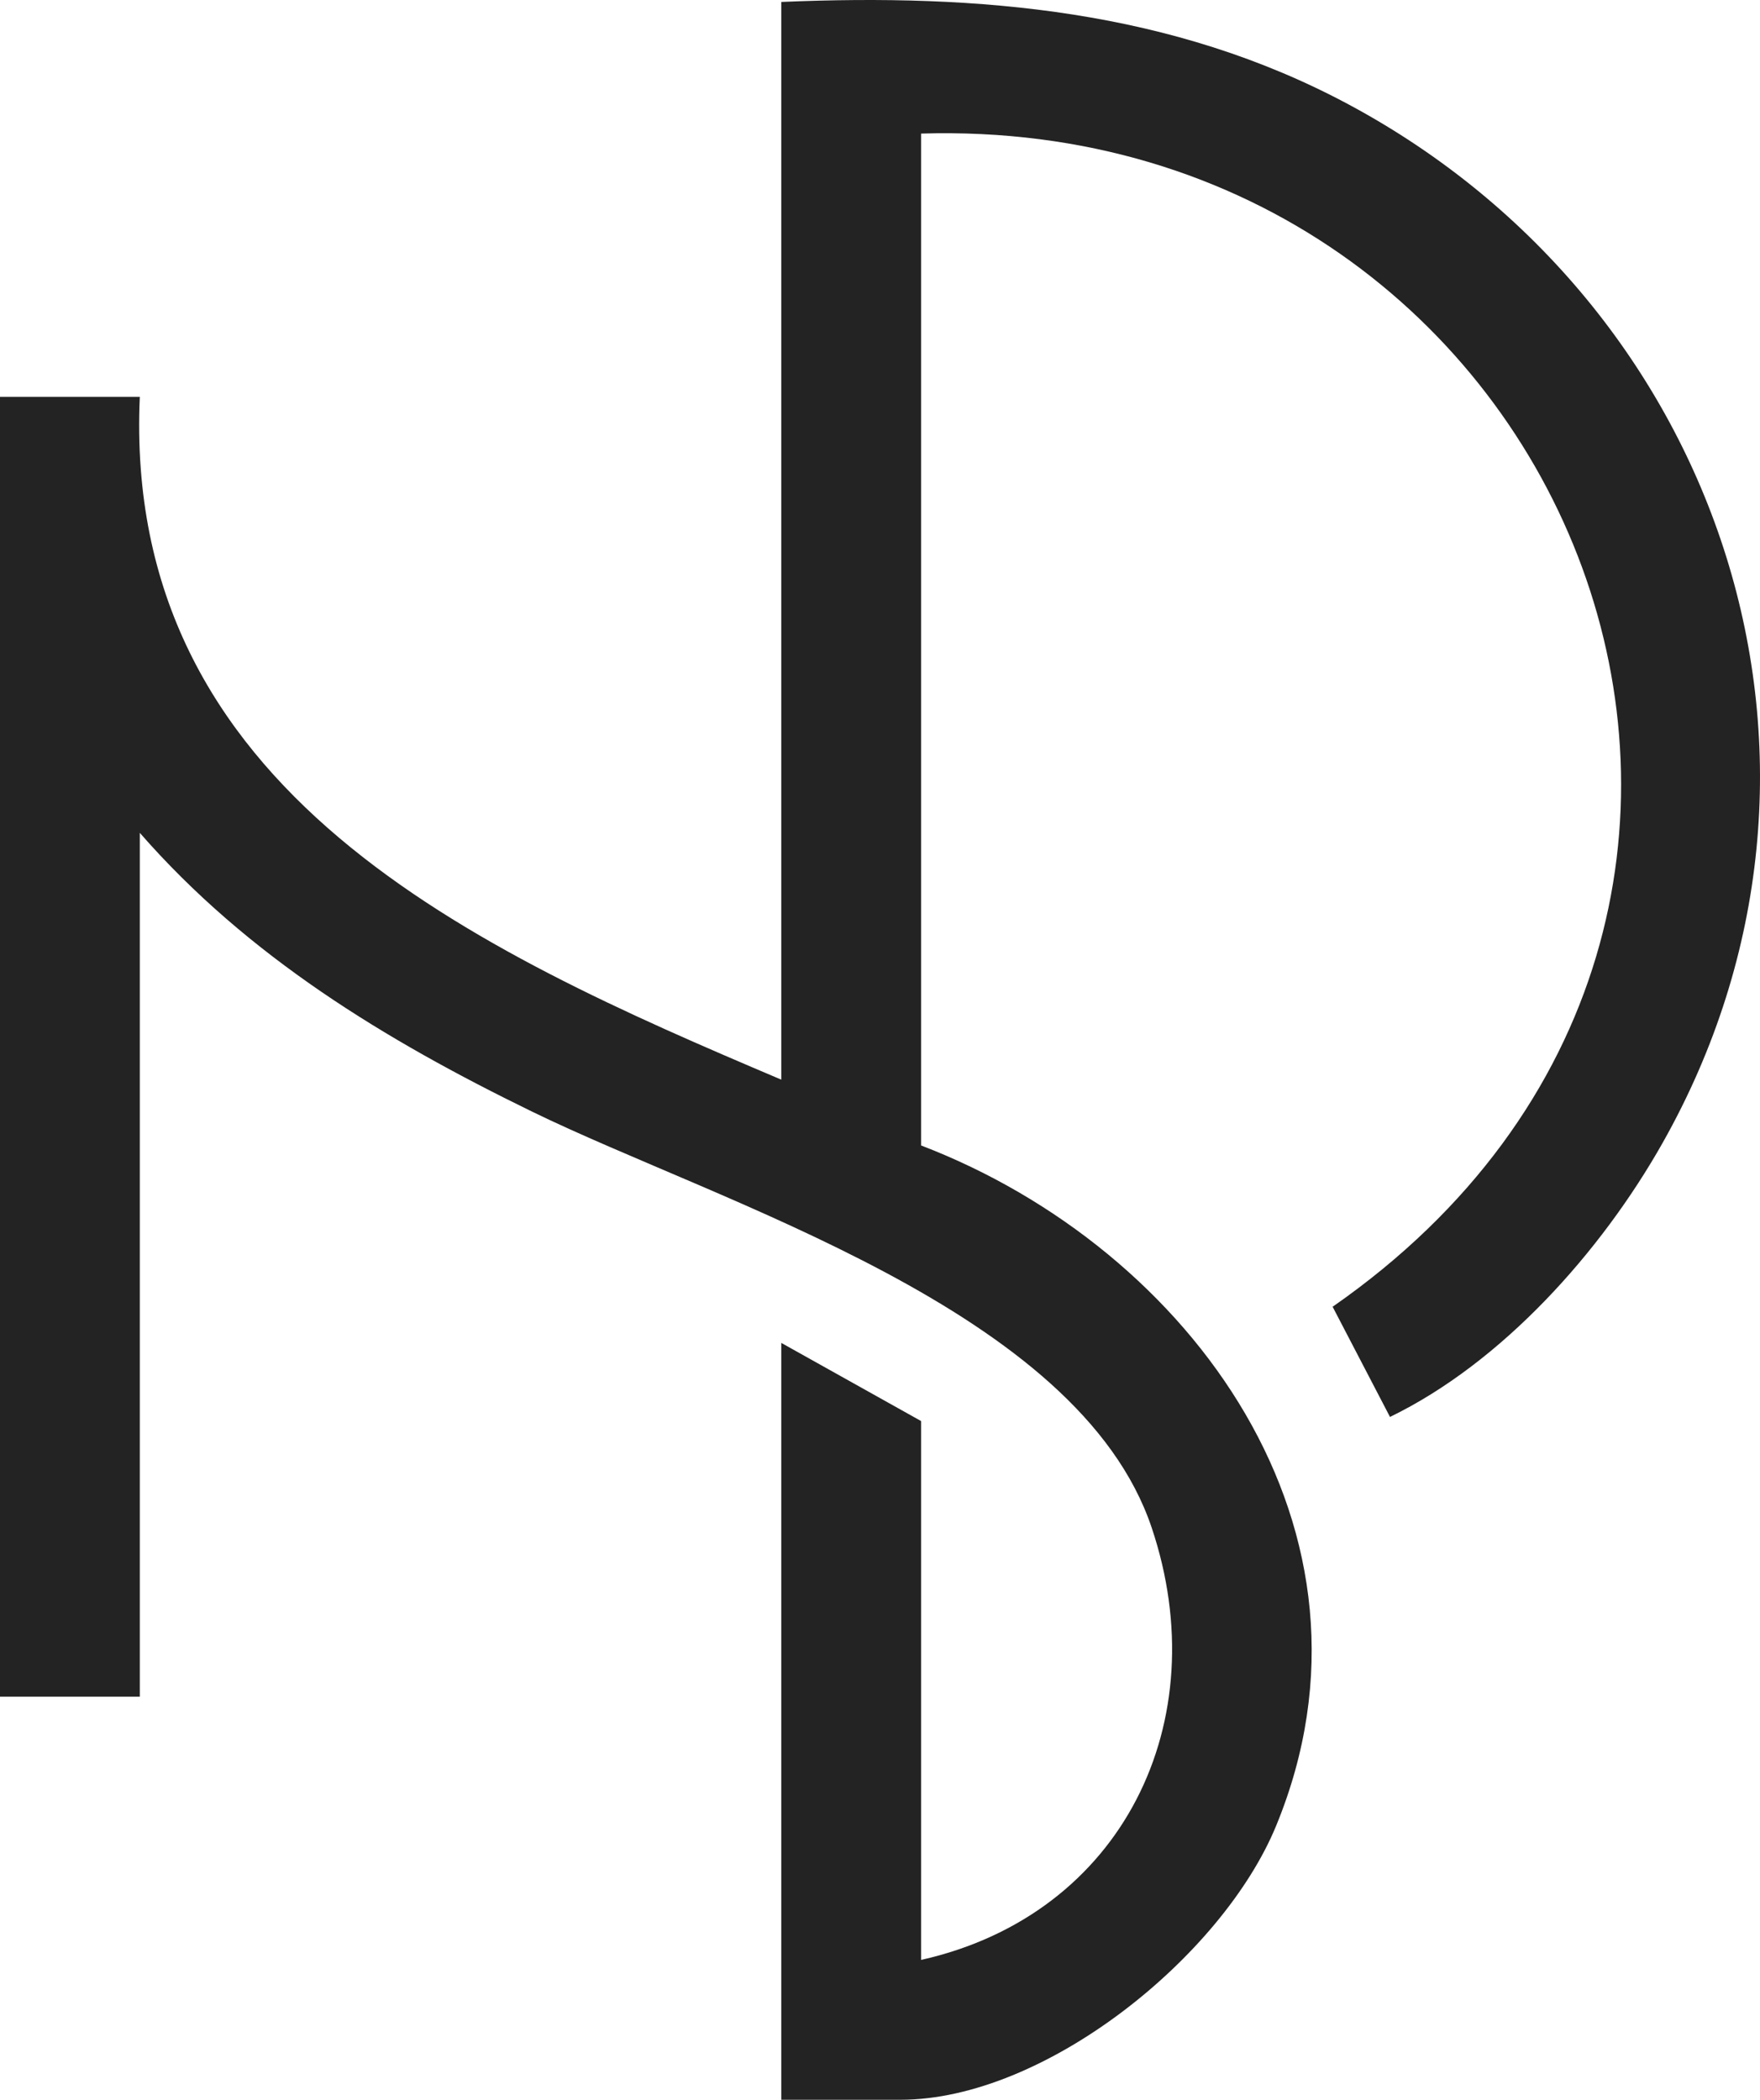 <svg viewBox="0 0 690.908 824.024" xmlns="http://www.w3.org/2000/svg" data-name="Calque 2" id="Calque_2">
  <defs>
    <style>
      .cls-1 {
        fill: #232323;
      }
    </style>
  </defs>
  <g data-name="Calque 1" id="Calque_1-2">
    <path d="M361.589,449.521V52.419c257.178-7.726,380.786,307.917,161.548,460.398l22.522,43.24c43.998-21.347,82.885-64.778,107.046-107.597,83.824-148.555,23.917-328.493-123.17-407.407C460.273,3.895,384.438-2.555,306.705.764v422.93c-120.472-51.058-258.775-112.959-251.821-267.963H0s0,510.098,0,510.098h54.884s0-338.989,0-338.989c42.368,48.529,96.246,81.253,153.809,109.311,74.784,36.452,214.635,77.73,243.417,163.37,25.504,75.884-11.248,151.833-90.521,169.619v-211.465s-54.884-30.671-54.884-30.671v297.019s46.813,0,46.813,0c56.597,0,126.347-56.201,147.47-107.579,47.511-115.558-33.329-226.291-139.399-266.924Z" class="cls-1"></path>
  </g>
</svg>